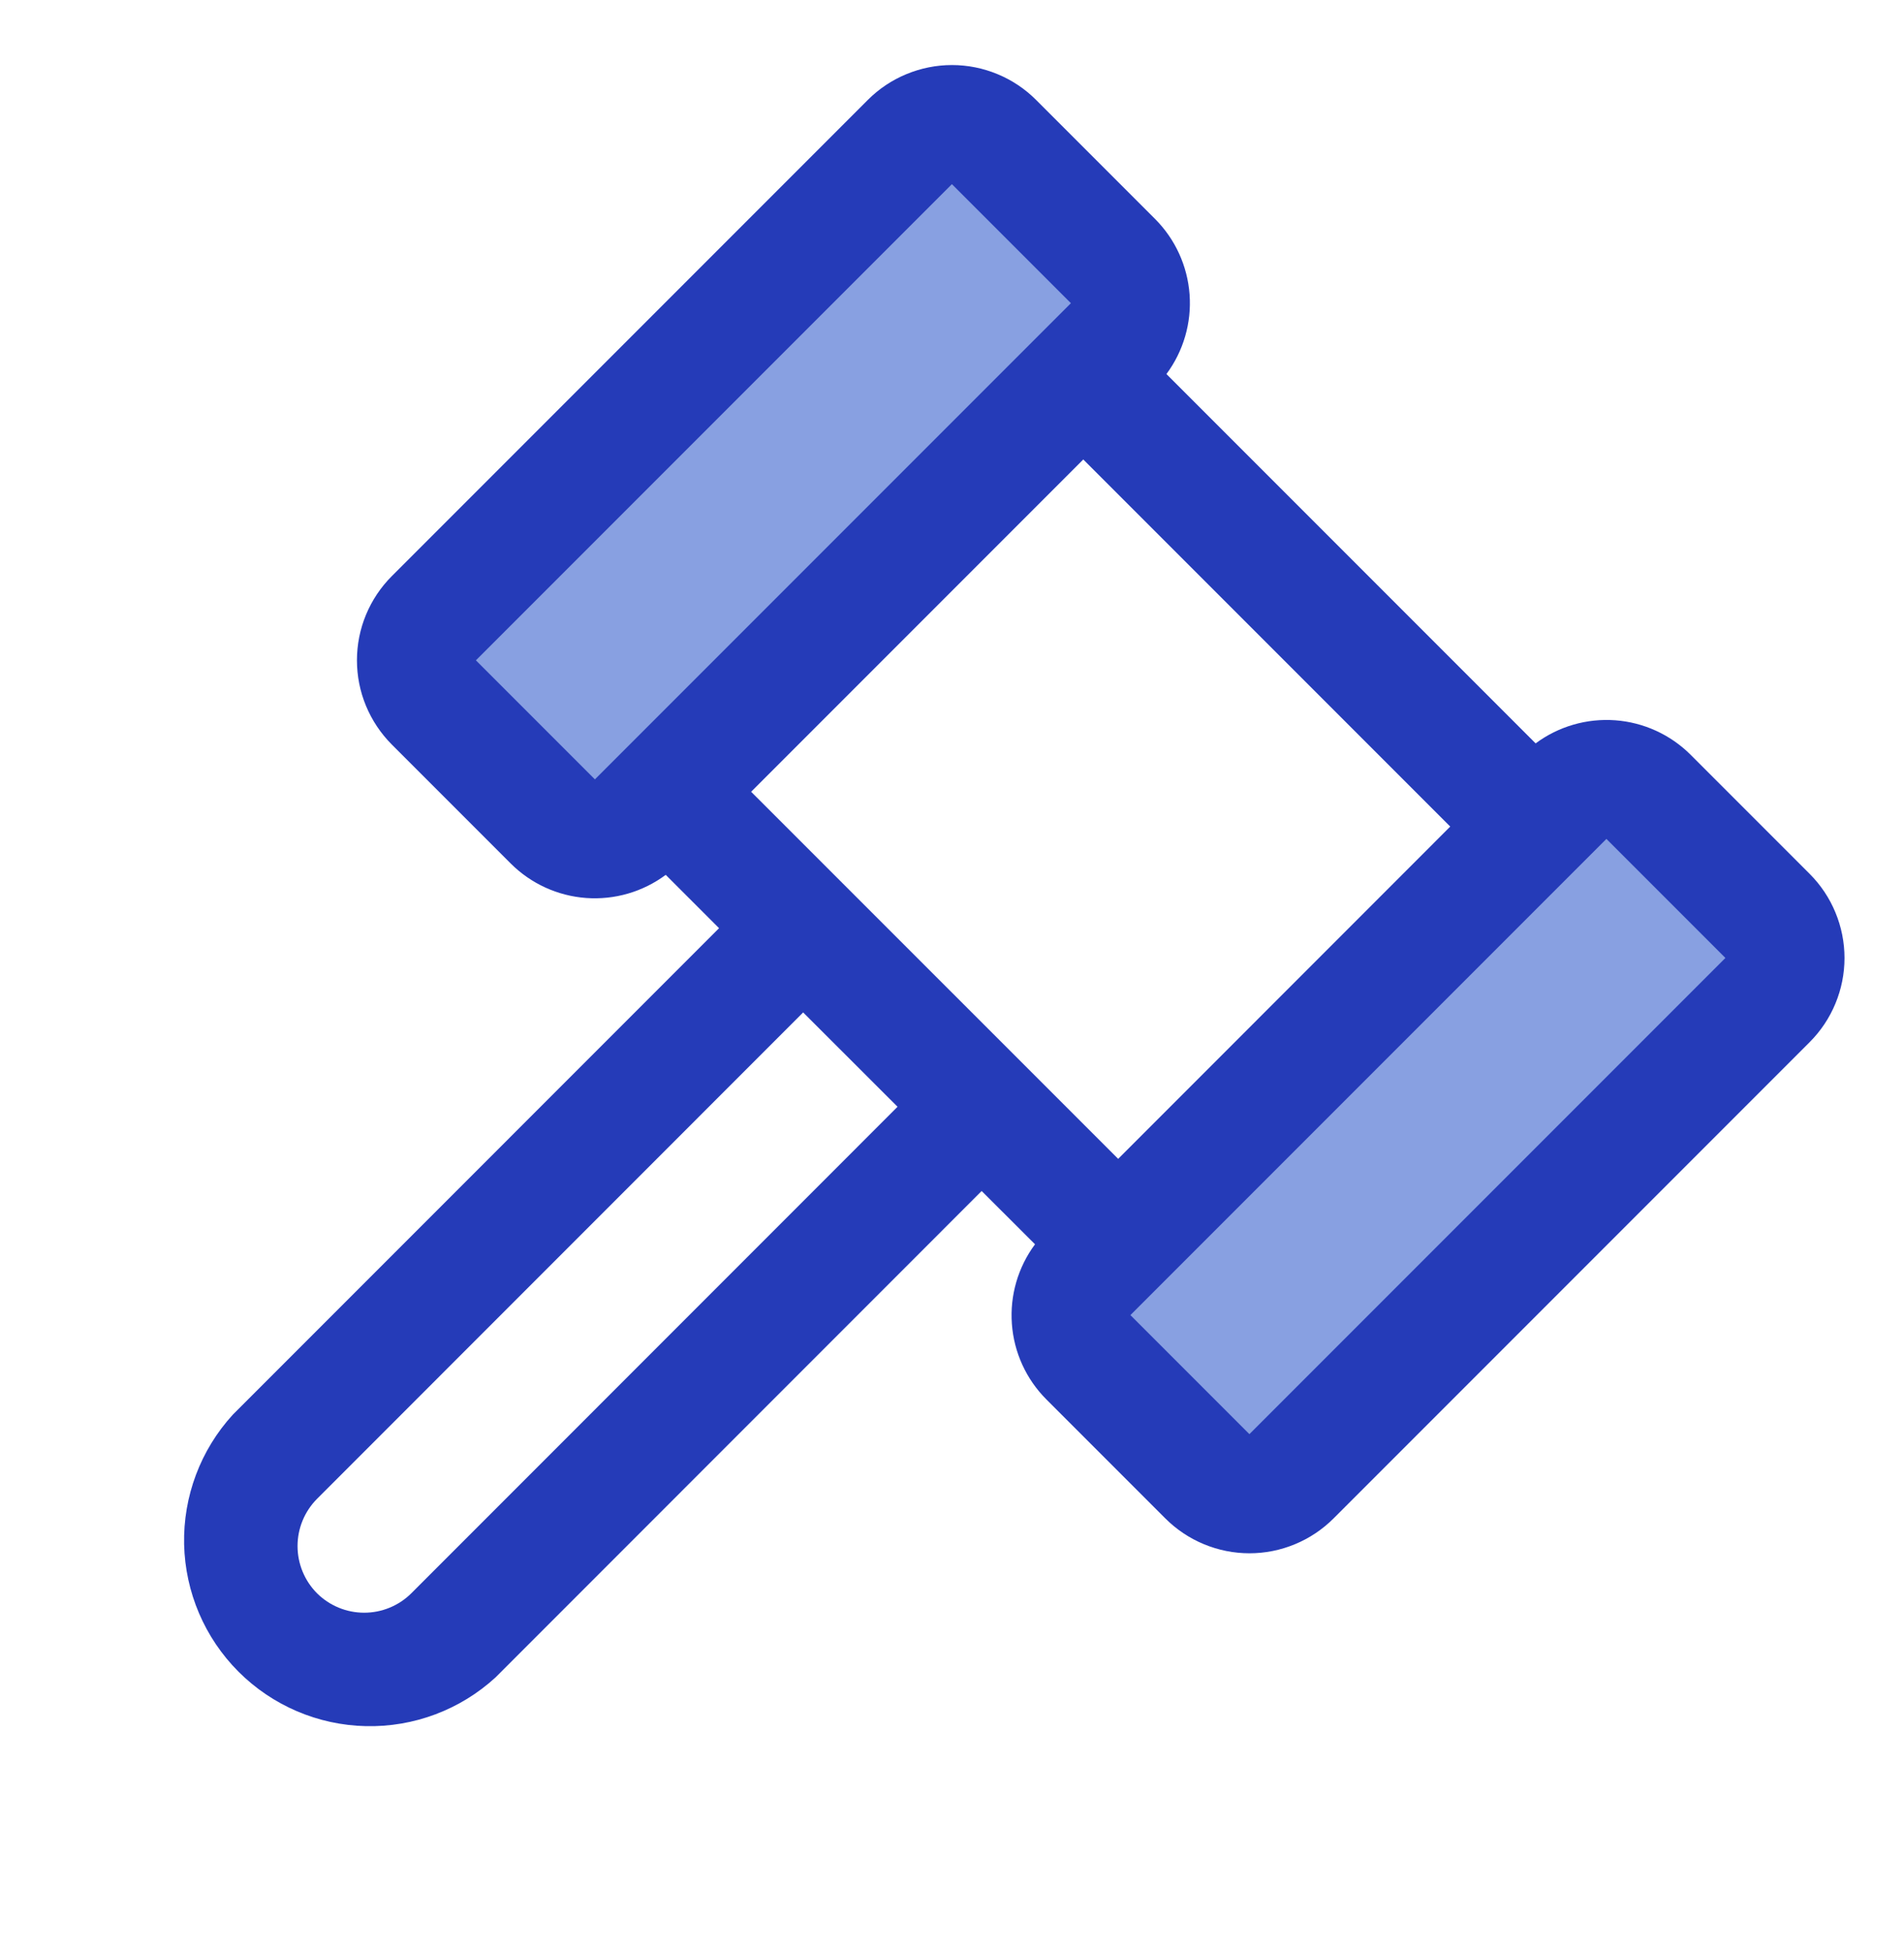 <svg width="40" height="41" viewBox="0 0 40 41" fill="none" xmlns="http://www.w3.org/2000/svg">
<path d="M23.385 7.252L13.385 17.252C13.269 17.368 13.131 17.46 12.98 17.523C12.828 17.586 12.665 17.618 12.501 17.618C12.337 17.618 12.174 17.586 12.022 17.523C11.871 17.46 11.733 17.368 11.617 17.252L9.117 14.752C9 14.636 8.908 14.498 8.845 14.346C8.782 14.194 8.75 14.031 8.75 13.867C8.75 13.703 8.782 13.54 8.845 13.389C8.908 13.237 9 13.099 9.117 12.983L19.117 2.983C19.233 2.867 19.371 2.774 19.522 2.711C19.674 2.649 19.837 2.616 20.001 2.616C20.165 2.616 20.328 2.649 20.48 2.711C20.631 2.774 20.769 2.867 20.885 2.983L23.385 5.483C23.502 5.599 23.594 5.737 23.657 5.889C23.72 6.04 23.752 6.203 23.752 6.367C23.752 6.531 23.72 6.694 23.657 6.846C23.594 6.998 23.502 7.135 23.385 7.252ZM37.135 19.233L34.635 16.733C34.519 16.617 34.381 16.524 34.23 16.462C34.078 16.399 33.915 16.366 33.751 16.366C33.587 16.366 33.424 16.399 33.272 16.462C33.121 16.524 32.983 16.617 32.867 16.733L22.867 26.733C22.75 26.849 22.658 26.987 22.595 27.139C22.532 27.29 22.5 27.453 22.5 27.617C22.5 27.782 22.532 27.944 22.595 28.096C22.658 28.248 22.75 28.386 22.867 28.502L25.367 31.002C25.483 31.118 25.621 31.21 25.772 31.273C25.924 31.336 26.087 31.368 26.251 31.368C26.415 31.368 26.578 31.336 26.73 31.273C26.881 31.21 27.019 31.118 27.135 31.002L37.135 21.002C37.252 20.886 37.344 20.748 37.407 20.596C37.47 20.444 37.502 20.282 37.502 20.117C37.502 19.953 37.47 19.79 37.407 19.639C37.344 19.487 37.252 19.349 37.135 19.233Z" fill="#88A0E1"/>
<path d="M38.017 18.35L35.517 15.85C35.093 15.427 34.531 15.17 33.934 15.126C33.336 15.082 32.742 15.254 32.261 15.611L24.505 7.855C24.862 7.374 25.035 6.78 24.991 6.183C24.947 5.585 24.69 5.023 24.267 4.599L21.767 2.099C21.535 1.866 21.259 1.682 20.956 1.557C20.653 1.431 20.328 1.366 19.999 1.366C19.671 1.366 19.346 1.431 19.042 1.557C18.739 1.682 18.463 1.866 18.231 2.099L8.231 12.099C7.999 12.331 7.815 12.606 7.689 12.91C7.563 13.213 7.499 13.538 7.499 13.867C7.499 14.195 7.563 14.52 7.689 14.823C7.815 15.127 7.999 15.402 8.231 15.635L10.731 18.135C11.155 18.558 11.717 18.814 12.315 18.858C12.912 18.901 13.505 18.729 13.986 18.372L15.106 19.492L4.891 29.708C4.212 30.45 3.846 31.426 3.868 32.431C3.891 33.437 4.3 34.395 5.011 35.106C5.722 35.817 6.681 36.227 7.686 36.249C8.692 36.272 9.667 35.906 10.409 35.227L20.623 25.011L21.744 26.13C21.387 26.611 21.214 27.204 21.258 27.802C21.301 28.4 21.558 28.962 21.981 29.386L24.481 31.886C24.713 32.118 24.989 32.303 25.292 32.428C25.596 32.554 25.921 32.619 26.249 32.619C26.578 32.619 26.903 32.554 27.206 32.428C27.509 32.303 27.785 32.118 28.017 31.886L38.017 21.886C38.249 21.654 38.434 21.378 38.559 21.075C38.685 20.772 38.75 20.447 38.75 20.118C38.75 19.79 38.685 19.465 38.559 19.161C38.434 18.858 38.249 18.582 38.017 18.35ZM12.498 16.367L9.998 13.867L19.998 3.867L22.498 6.367L12.498 16.367ZM8.642 33.458C8.379 33.72 8.022 33.867 7.651 33.867C7.279 33.867 6.923 33.72 6.659 33.458C6.398 33.195 6.251 32.839 6.251 32.467C6.251 32.096 6.398 31.74 6.659 31.477L16.873 21.261L18.856 23.242L8.642 33.458ZM15.78 16.627L22.758 9.649L30.467 17.358L23.491 24.336L15.78 16.627ZM26.248 30.117L23.748 27.617L24.373 26.992L33.123 18.242L33.748 17.617L36.248 20.117L26.248 30.117Z" fill="#253BB8"/>
</svg>
